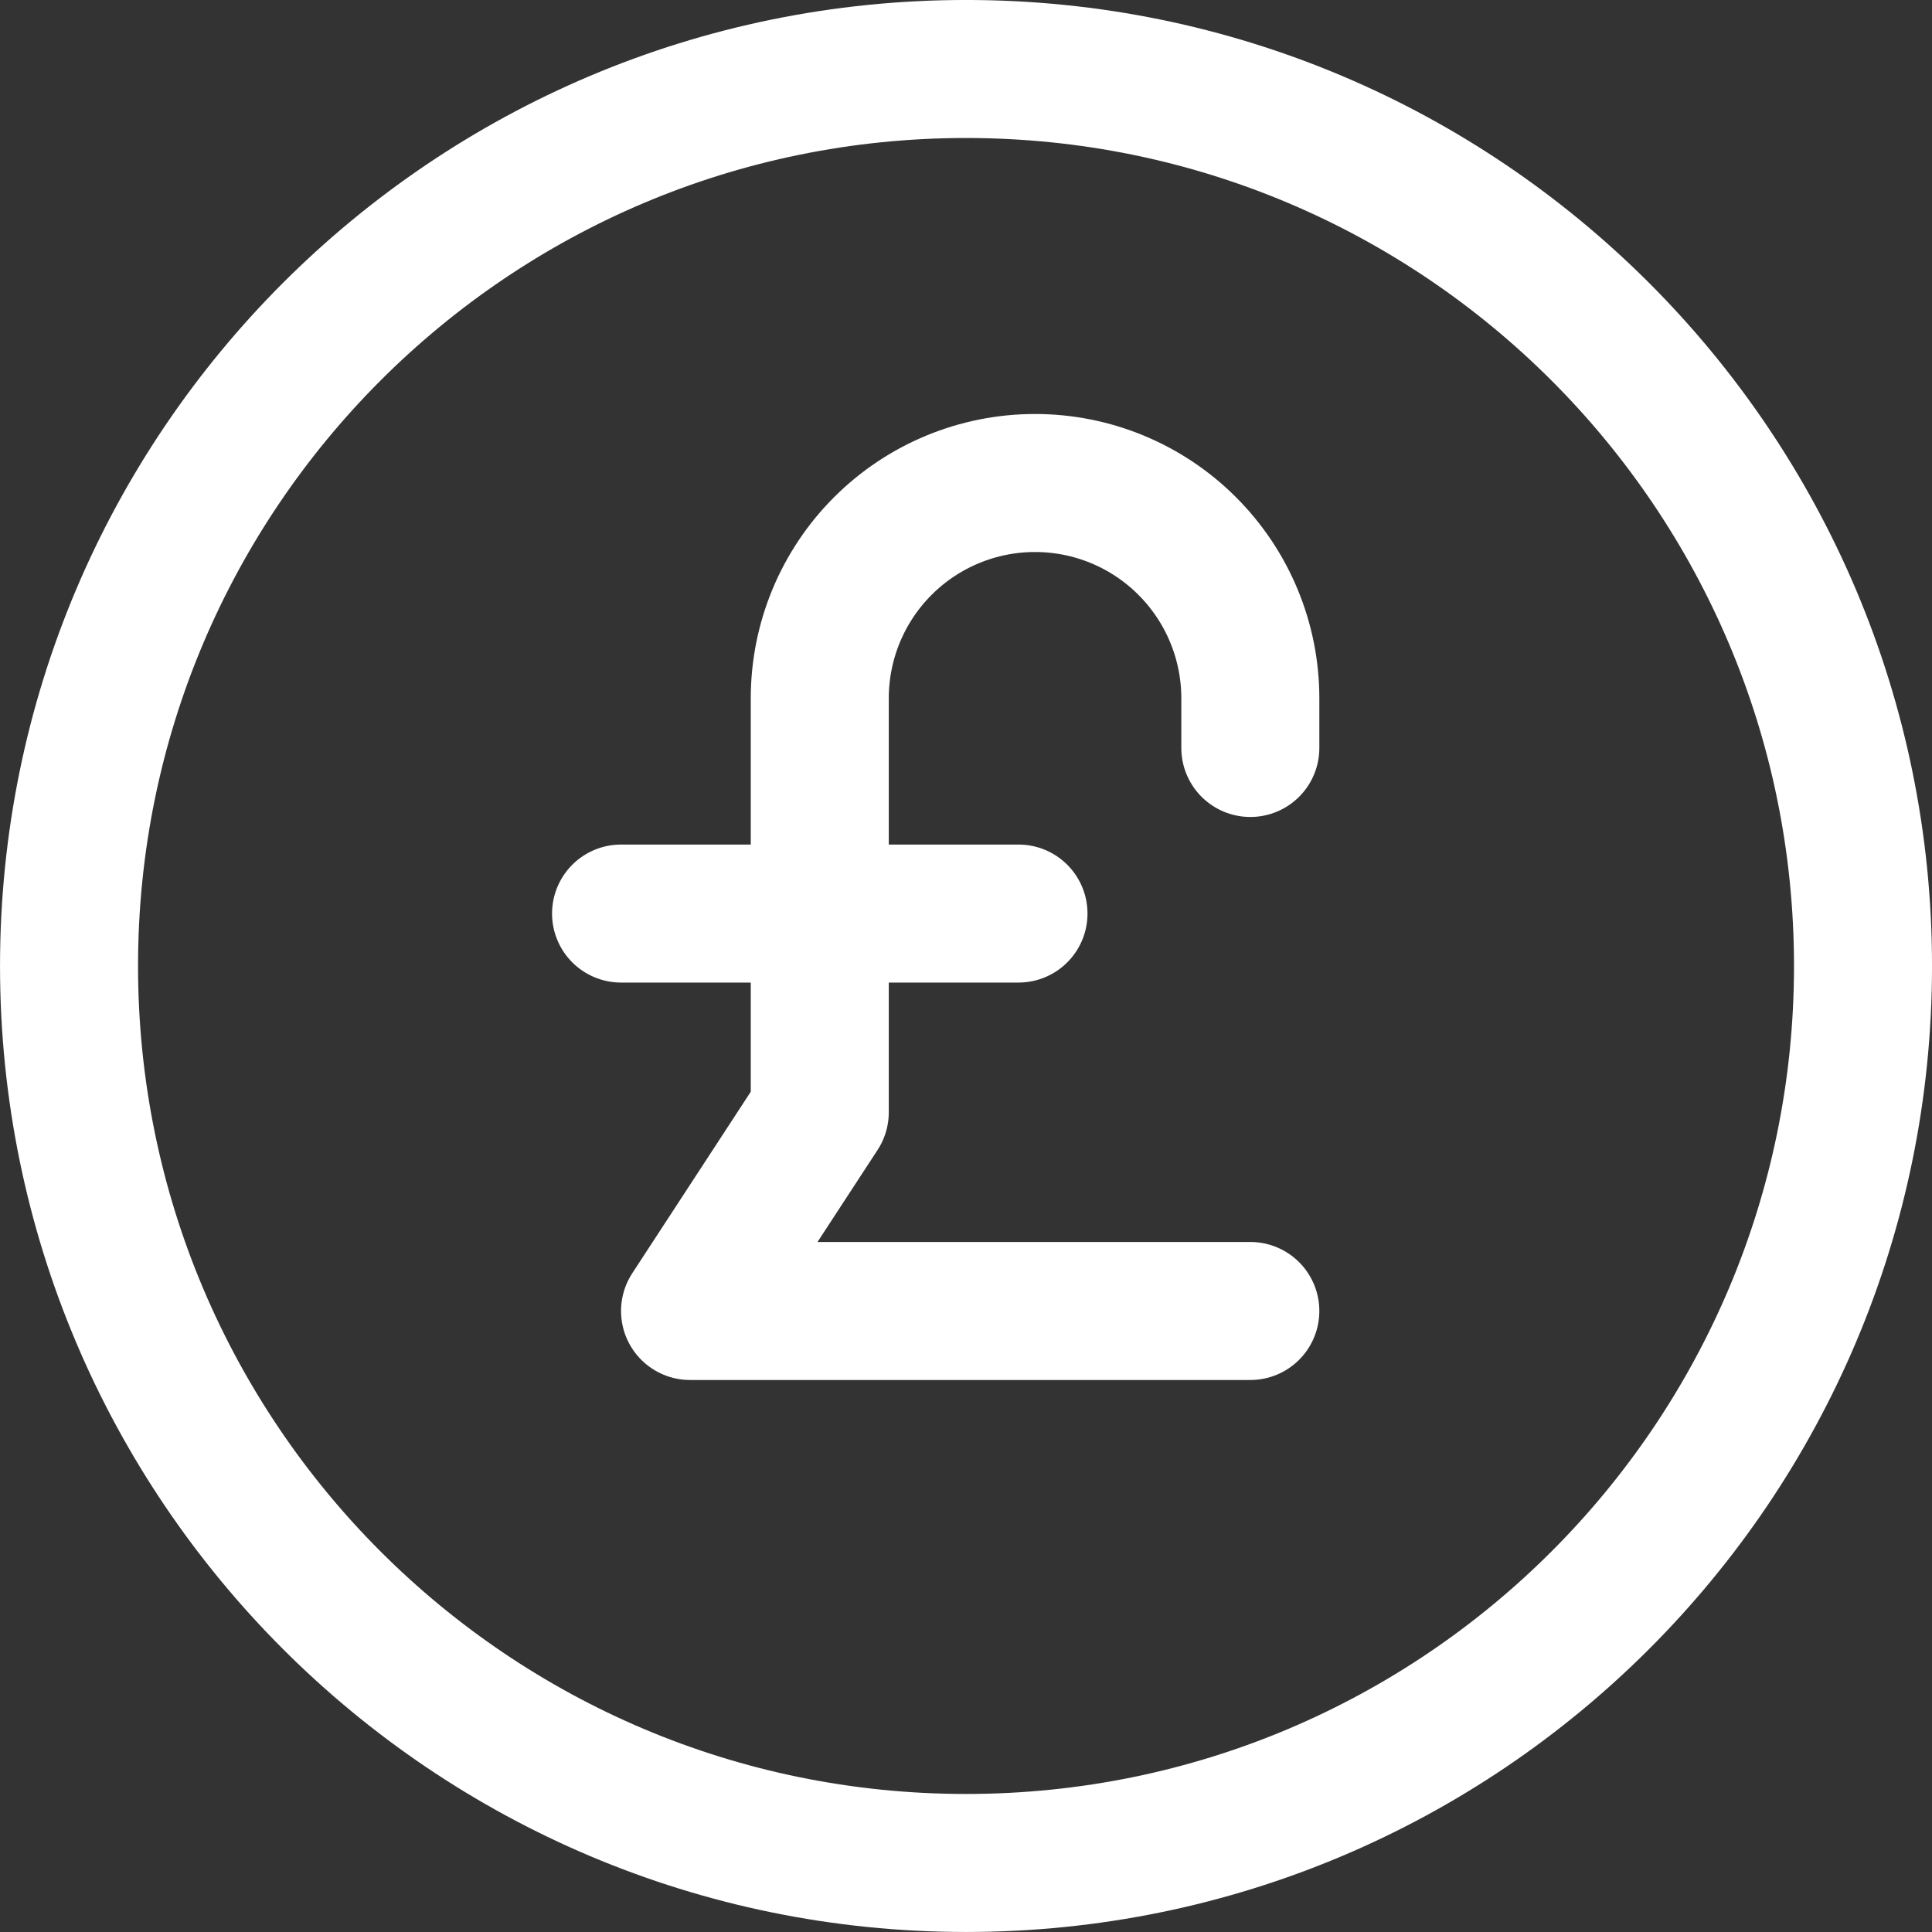 <svg width="48" height="48" viewBox="0 0 48 48" fill="none" xmlns="http://www.w3.org/2000/svg">
<rect x="0" y="0" width="48" height="48" fill="#333333" stroke="none"/>
<g clip-path="url(#clip0_845_17)">
<path d="M31.064 18.583V17.349C31.064 15.93 30.5 14.57 29.497 13.567C28.494 12.563 27.134 12 25.715 12C24.297 12 22.936 12.563 21.933 13.567C20.93 14.57 20.367 15.93 20.367 17.349V27.634L17.144 32.571H31.064M15.43 22.697H25.304" stroke="white" stroke-width="3.429" stroke-linecap="round" stroke-linejoin="round"/>
<path d="M24.001 46.285C36.309 46.285 46.286 36.308 46.286 24C46.286 11.691 36.309 1.714 24.001 1.714C11.693 1.714 1.715 11.691 1.715 24C1.715 36.308 11.693 46.285 24.001 46.285Z" stroke="white" stroke-width="3.429" stroke-linecap="round" stroke-linejoin="round"/>
</g>
<defs>
<clipPath id="clip0_845_17">
<rect width="48" height="48" fill="white"/>
</clipPath>
</defs>
</svg>
